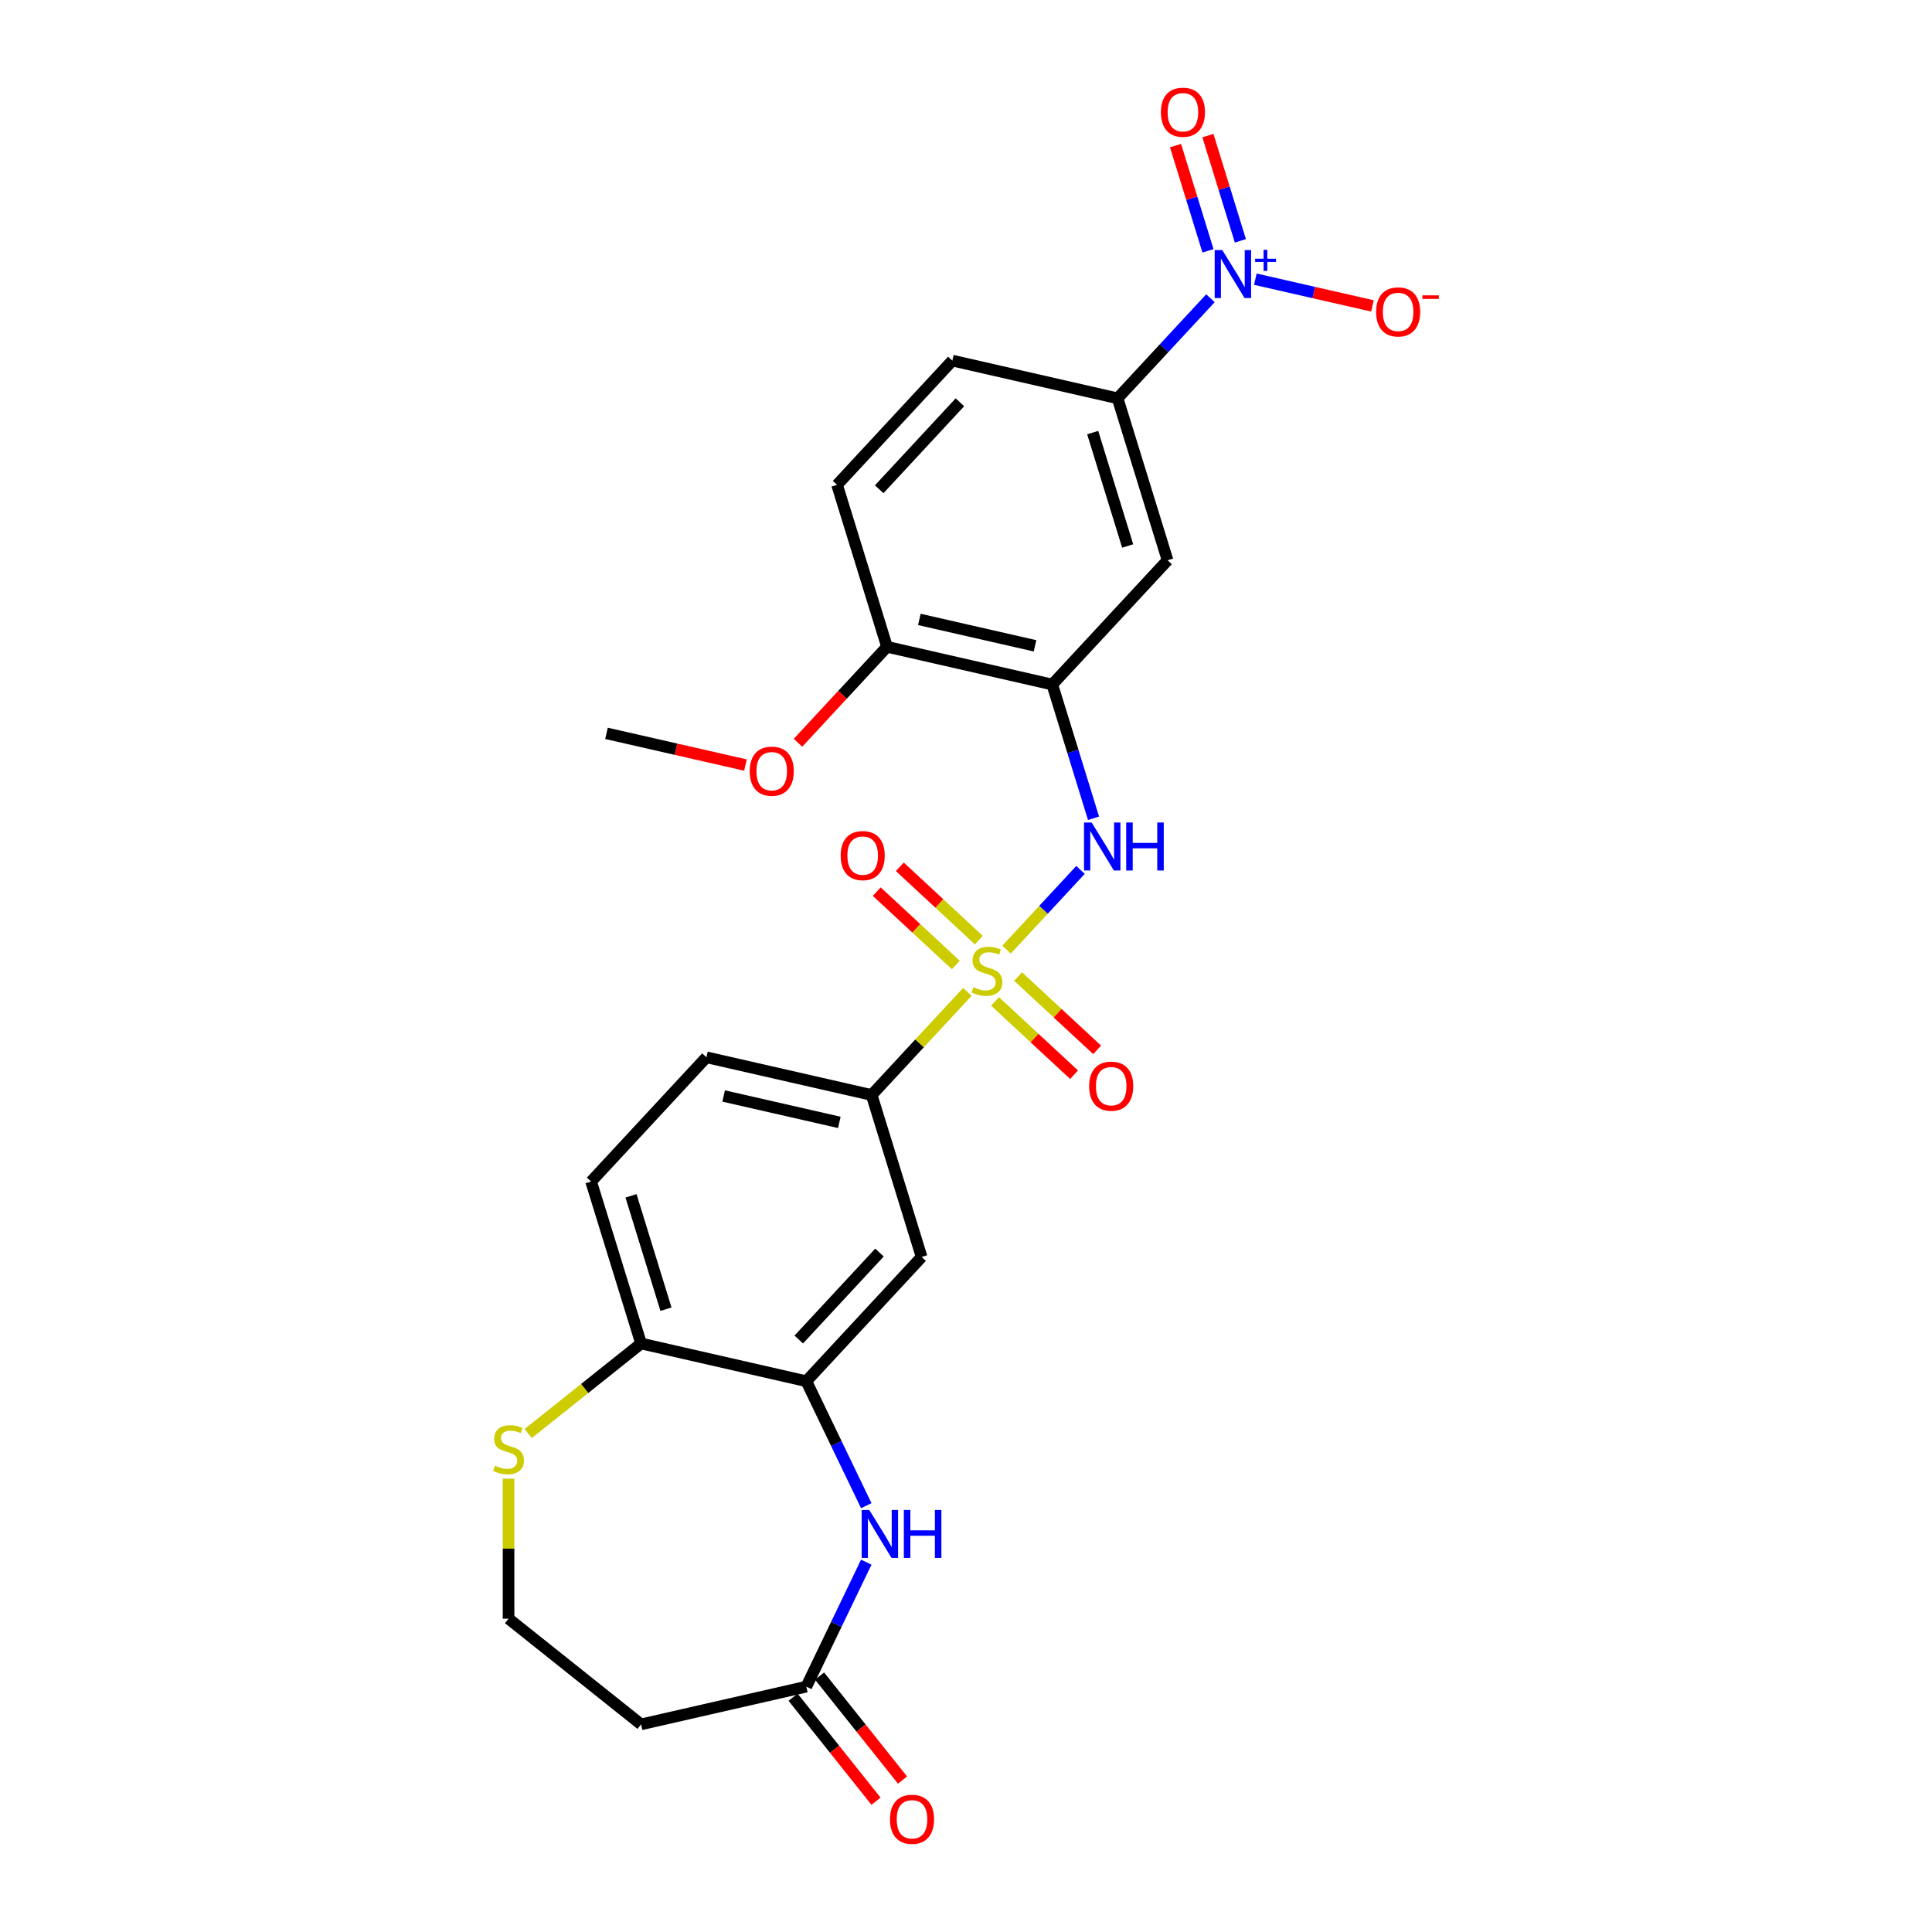 <?xml version='1.0' encoding='iso-8859-1'?>
<svg version='1.1' baseProfile='full'
              xmlns='http://www.w3.org/2000/svg'
                      xmlns:rdkit='http://www.rdkit.org/xml'
                      xmlns:xlink='http://www.w3.org/1999/xlink'
                  xml:space='preserve'
width='1000px' height='1000px' viewBox='0 0 1000 1000'>
<!-- END OF HEADER -->
<rect style='opacity:1.0;fill:#FFFFFF;stroke:none' width='1000' height='1000' x='0' y='0'> </rect>
<path class='bond-1' d='M 521,491.509 L 540.135,470.885' style='fill:none;fill-rule:evenodd;stroke:#CCCC00;stroke-width:6px;stroke-linecap:butt;stroke-linejoin:miter;stroke-opacity:1' />
<path class='bond-1' d='M 540.135,470.885 L 559.271,450.262' style='fill:none;fill-rule:evenodd;stroke:#0000FF;stroke-width:6px;stroke-linecap:butt;stroke-linejoin:miter;stroke-opacity:1' />
<path class='bond-4' d='M 500.681,513.407 L 475.924,540.088' style='fill:none;fill-rule:evenodd;stroke:#CCCC00;stroke-width:6px;stroke-linecap:butt;stroke-linejoin:miter;stroke-opacity:1' />
<path class='bond-4' d='M 475.924,540.088 L 451.167,566.77' style='fill:none;fill-rule:evenodd;stroke:#000000;stroke-width:6px;stroke-linecap:butt;stroke-linejoin:miter;stroke-opacity:1' />
<path class='bond-10' d='M 515.033,518.315 L 535.483,537.291' style='fill:none;fill-rule:evenodd;stroke:#CCCC00;stroke-width:6px;stroke-linecap:butt;stroke-linejoin:miter;stroke-opacity:1' />
<path class='bond-10' d='M 535.483,537.291 L 555.933,556.266' style='fill:none;fill-rule:evenodd;stroke:#FF0000;stroke-width:6px;stroke-linecap:butt;stroke-linejoin:miter;stroke-opacity:1' />
<path class='bond-10' d='M 526.967,505.453 L 547.418,524.428' style='fill:none;fill-rule:evenodd;stroke:#CCCC00;stroke-width:6px;stroke-linecap:butt;stroke-linejoin:miter;stroke-opacity:1' />
<path class='bond-10' d='M 547.418,524.428 L 567.868,543.403' style='fill:none;fill-rule:evenodd;stroke:#FF0000;stroke-width:6px;stroke-linecap:butt;stroke-linejoin:miter;stroke-opacity:1' />
<path class='bond-11' d='M 506.648,486.6 L 486.198,467.625' style='fill:none;fill-rule:evenodd;stroke:#CCCC00;stroke-width:6px;stroke-linecap:butt;stroke-linejoin:miter;stroke-opacity:1' />
<path class='bond-11' d='M 486.198,467.625 L 465.748,448.65' style='fill:none;fill-rule:evenodd;stroke:#FF0000;stroke-width:6px;stroke-linecap:butt;stroke-linejoin:miter;stroke-opacity:1' />
<path class='bond-11' d='M 494.714,499.462 L 474.263,480.487' style='fill:none;fill-rule:evenodd;stroke:#CCCC00;stroke-width:6px;stroke-linecap:butt;stroke-linejoin:miter;stroke-opacity:1' />
<path class='bond-11' d='M 474.263,480.487 L 453.813,461.512' style='fill:none;fill-rule:evenodd;stroke:#FF0000;stroke-width:6px;stroke-linecap:butt;stroke-linejoin:miter;stroke-opacity:1' />
<path class='bond-0' d='M 626.525,154.371 L 602.496,180.268' style='fill:none;fill-rule:evenodd;stroke:#0000FF;stroke-width:6px;stroke-linecap:butt;stroke-linejoin:miter;stroke-opacity:1' />
<path class='bond-0' d='M 602.496,180.268 L 578.467,206.164' style='fill:none;fill-rule:evenodd;stroke:#000000;stroke-width:6px;stroke-linecap:butt;stroke-linejoin:miter;stroke-opacity:1' />
<path class='bond-13' d='M 649.756,144.503 L 680.064,151.421' style='fill:none;fill-rule:evenodd;stroke:#0000FF;stroke-width:6px;stroke-linecap:butt;stroke-linejoin:miter;stroke-opacity:1' />
<path class='bond-13' d='M 680.064,151.421 L 710.372,158.339' style='fill:none;fill-rule:evenodd;stroke:#FF0000;stroke-width:6px;stroke-linecap:butt;stroke-linejoin:miter;stroke-opacity:1' />
<path class='bond-15' d='M 642.015,124.65 L 633.616,97.421' style='fill:none;fill-rule:evenodd;stroke:#0000FF;stroke-width:6px;stroke-linecap:butt;stroke-linejoin:miter;stroke-opacity:1' />
<path class='bond-15' d='M 633.616,97.421 L 625.217,70.192' style='fill:none;fill-rule:evenodd;stroke:#FF0000;stroke-width:6px;stroke-linecap:butt;stroke-linejoin:miter;stroke-opacity:1' />
<path class='bond-15' d='M 625.249,129.822 L 616.849,102.593' style='fill:none;fill-rule:evenodd;stroke:#0000FF;stroke-width:6px;stroke-linecap:butt;stroke-linejoin:miter;stroke-opacity:1' />
<path class='bond-15' d='M 616.849,102.593 L 608.45,75.364' style='fill:none;fill-rule:evenodd;stroke:#FF0000;stroke-width:6px;stroke-linecap:butt;stroke-linejoin:miter;stroke-opacity:1' />
<path class='bond-2' d='M 566.005,423.529 L 555.329,388.92' style='fill:none;fill-rule:evenodd;stroke:#0000FF;stroke-width:6px;stroke-linecap:butt;stroke-linejoin:miter;stroke-opacity:1' />
<path class='bond-2' d='M 555.329,388.92 L 544.654,354.311' style='fill:none;fill-rule:evenodd;stroke:#000000;stroke-width:6px;stroke-linecap:butt;stroke-linejoin:miter;stroke-opacity:1' />
<path class='bond-7' d='M 544.654,354.311 L 604.327,289.999' style='fill:none;fill-rule:evenodd;stroke:#000000;stroke-width:6px;stroke-linecap:butt;stroke-linejoin:miter;stroke-opacity:1' />
<path class='bond-16' d='M 544.654,354.311 L 459.121,334.789' style='fill:none;fill-rule:evenodd;stroke:#000000;stroke-width:6px;stroke-linecap:butt;stroke-linejoin:miter;stroke-opacity:1' />
<path class='bond-16' d='M 535.729,334.276 L 475.856,320.611' style='fill:none;fill-rule:evenodd;stroke:#000000;stroke-width:6px;stroke-linecap:butt;stroke-linejoin:miter;stroke-opacity:1' />
<path class='bond-3' d='M 448.381,779.344 L 432.867,747.13' style='fill:none;fill-rule:evenodd;stroke:#0000FF;stroke-width:6px;stroke-linecap:butt;stroke-linejoin:miter;stroke-opacity:1' />
<path class='bond-3' d='M 432.867,747.13 L 417.354,714.917' style='fill:none;fill-rule:evenodd;stroke:#000000;stroke-width:6px;stroke-linecap:butt;stroke-linejoin:miter;stroke-opacity:1' />
<path class='bond-9' d='M 448.381,808.577 L 432.867,840.791' style='fill:none;fill-rule:evenodd;stroke:#0000FF;stroke-width:6px;stroke-linecap:butt;stroke-linejoin:miter;stroke-opacity:1' />
<path class='bond-9' d='M 432.867,840.791 L 417.354,873.004' style='fill:none;fill-rule:evenodd;stroke:#000000;stroke-width:6px;stroke-linecap:butt;stroke-linejoin:miter;stroke-opacity:1' />
<path class='bond-8' d='M 451.167,566.77 L 477.027,650.604' style='fill:none;fill-rule:evenodd;stroke:#000000;stroke-width:6px;stroke-linecap:butt;stroke-linejoin:miter;stroke-opacity:1' />
<path class='bond-18' d='M 451.167,566.77 L 365.635,547.248' style='fill:none;fill-rule:evenodd;stroke:#000000;stroke-width:6px;stroke-linecap:butt;stroke-linejoin:miter;stroke-opacity:1' />
<path class='bond-18' d='M 434.433,580.948 L 374.56,567.283' style='fill:none;fill-rule:evenodd;stroke:#000000;stroke-width:6px;stroke-linecap:butt;stroke-linejoin:miter;stroke-opacity:1' />
<path class='bond-5' d='M 417.354,714.917 L 477.027,650.604' style='fill:none;fill-rule:evenodd;stroke:#000000;stroke-width:6px;stroke-linecap:butt;stroke-linejoin:miter;stroke-opacity:1' />
<path class='bond-5' d='M 413.442,693.335 L 455.214,648.317' style='fill:none;fill-rule:evenodd;stroke:#000000;stroke-width:6px;stroke-linecap:butt;stroke-linejoin:miter;stroke-opacity:1' />
<path class='bond-26' d='M 417.354,714.917 L 331.821,695.394' style='fill:none;fill-rule:evenodd;stroke:#000000;stroke-width:6px;stroke-linecap:butt;stroke-linejoin:miter;stroke-opacity:1' />
<path class='bond-6' d='M 578.467,206.164 L 604.327,289.999' style='fill:none;fill-rule:evenodd;stroke:#000000;stroke-width:6px;stroke-linecap:butt;stroke-linejoin:miter;stroke-opacity:1' />
<path class='bond-6' d='M 565.579,223.912 L 583.681,282.596' style='fill:none;fill-rule:evenodd;stroke:#000000;stroke-width:6px;stroke-linecap:butt;stroke-linejoin:miter;stroke-opacity:1' />
<path class='bond-27' d='M 578.467,206.164 L 492.935,186.642' style='fill:none;fill-rule:evenodd;stroke:#000000;stroke-width:6px;stroke-linecap:butt;stroke-linejoin:miter;stroke-opacity:1' />
<path class='bond-17' d='M 417.354,873.004 L 331.821,892.527' style='fill:none;fill-rule:evenodd;stroke:#000000;stroke-width:6px;stroke-linecap:butt;stroke-linejoin:miter;stroke-opacity:1' />
<path class='bond-19' d='M 410.495,878.474 L 431.961,905.392' style='fill:none;fill-rule:evenodd;stroke:#000000;stroke-width:6px;stroke-linecap:butt;stroke-linejoin:miter;stroke-opacity:1' />
<path class='bond-19' d='M 431.961,905.392 L 453.427,932.31' style='fill:none;fill-rule:evenodd;stroke:#FF0000;stroke-width:6px;stroke-linecap:butt;stroke-linejoin:miter;stroke-opacity:1' />
<path class='bond-19' d='M 424.213,867.534 L 445.679,894.452' style='fill:none;fill-rule:evenodd;stroke:#000000;stroke-width:6px;stroke-linecap:butt;stroke-linejoin:miter;stroke-opacity:1' />
<path class='bond-19' d='M 445.679,894.452 L 467.145,921.37' style='fill:none;fill-rule:evenodd;stroke:#FF0000;stroke-width:6px;stroke-linecap:butt;stroke-linejoin:miter;stroke-opacity:1' />
<path class='bond-12' d='M 331.821,695.394 L 305.962,611.56' style='fill:none;fill-rule:evenodd;stroke:#000000;stroke-width:6px;stroke-linecap:butt;stroke-linejoin:miter;stroke-opacity:1' />
<path class='bond-12' d='M 344.709,677.647 L 326.608,618.963' style='fill:none;fill-rule:evenodd;stroke:#000000;stroke-width:6px;stroke-linecap:butt;stroke-linejoin:miter;stroke-opacity:1' />
<path class='bond-14' d='M 331.821,695.394 L 302.605,718.693' style='fill:none;fill-rule:evenodd;stroke:#000000;stroke-width:6px;stroke-linecap:butt;stroke-linejoin:miter;stroke-opacity:1' />
<path class='bond-14' d='M 302.605,718.693 L 273.389,741.993' style='fill:none;fill-rule:evenodd;stroke:#CCCC00;stroke-width:6px;stroke-linecap:butt;stroke-linejoin:miter;stroke-opacity:1' />
<path class='bond-23' d='M 263.23,765.342 L 263.23,801.584' style='fill:none;fill-rule:evenodd;stroke:#CCCC00;stroke-width:6px;stroke-linecap:butt;stroke-linejoin:miter;stroke-opacity:1' />
<path class='bond-23' d='M 263.23,801.584 L 263.23,837.827' style='fill:none;fill-rule:evenodd;stroke:#000000;stroke-width:6px;stroke-linecap:butt;stroke-linejoin:miter;stroke-opacity:1' />
<path class='bond-22' d='M 459.121,334.789 L 433.262,250.954' style='fill:none;fill-rule:evenodd;stroke:#000000;stroke-width:6px;stroke-linecap:butt;stroke-linejoin:miter;stroke-opacity:1' />
<path class='bond-24' d='M 459.121,334.789 L 436.084,359.617' style='fill:none;fill-rule:evenodd;stroke:#000000;stroke-width:6px;stroke-linecap:butt;stroke-linejoin:miter;stroke-opacity:1' />
<path class='bond-24' d='M 436.084,359.617 L 413.047,384.445' style='fill:none;fill-rule:evenodd;stroke:#FF0000;stroke-width:6px;stroke-linecap:butt;stroke-linejoin:miter;stroke-opacity:1' />
<path class='bond-28' d='M 331.821,892.527 L 263.23,837.827' style='fill:none;fill-rule:evenodd;stroke:#000000;stroke-width:6px;stroke-linecap:butt;stroke-linejoin:miter;stroke-opacity:1' />
<path class='bond-21' d='M 365.635,547.248 L 305.962,611.56' style='fill:none;fill-rule:evenodd;stroke:#000000;stroke-width:6px;stroke-linecap:butt;stroke-linejoin:miter;stroke-opacity:1' />
<path class='bond-20' d='M 492.935,186.642 L 433.262,250.954' style='fill:none;fill-rule:evenodd;stroke:#000000;stroke-width:6px;stroke-linecap:butt;stroke-linejoin:miter;stroke-opacity:1' />
<path class='bond-20' d='M 496.846,208.224 L 455.075,253.242' style='fill:none;fill-rule:evenodd;stroke:#000000;stroke-width:6px;stroke-linecap:butt;stroke-linejoin:miter;stroke-opacity:1' />
<path class='bond-25' d='M 385.85,395.997 L 349.883,387.788' style='fill:none;fill-rule:evenodd;stroke:#FF0000;stroke-width:6px;stroke-linecap:butt;stroke-linejoin:miter;stroke-opacity:1' />
<path class='bond-25' d='M 349.883,387.788 L 313.916,379.579' style='fill:none;fill-rule:evenodd;stroke:#000000;stroke-width:6px;stroke-linecap:butt;stroke-linejoin:miter;stroke-opacity:1' />
<path  class='atom-0' d='M 503.822 510.985
Q 504.103 511.091, 505.261 511.582
Q 506.419 512.073, 507.682 512.389
Q 508.981 512.67, 510.244 512.67
Q 512.595 512.67, 513.964 511.547
Q 515.332 510.389, 515.332 508.388
Q 515.332 507.02, 514.63 506.178
Q 513.964 505.335, 512.911 504.879
Q 511.858 504.423, 510.103 503.897
Q 507.893 503.23, 506.559 502.598
Q 505.261 501.966, 504.313 500.633
Q 503.401 499.299, 503.401 497.053
Q 503.401 493.93, 505.506 492
Q 507.647 490.07, 511.858 490.07
Q 514.736 490.07, 517.999 491.439
L 517.192 494.141
Q 514.209 492.912, 511.963 492.912
Q 509.542 492.912, 508.208 493.93
Q 506.875 494.913, 506.91 496.632
Q 506.91 497.966, 507.577 498.773
Q 508.279 499.58, 509.261 500.036
Q 510.279 500.493, 511.963 501.019
Q 514.209 501.721, 515.543 502.423
Q 516.876 503.125, 517.824 504.563
Q 518.807 505.967, 518.807 508.388
Q 518.807 511.828, 516.49 513.687
Q 514.209 515.512, 510.384 515.512
Q 508.173 515.512, 506.489 515.021
Q 504.84 514.565, 502.874 513.758
L 503.822 510.985
' fill='#CCCC00'/>
<path  class='atom-1' d='M 632.648 129.429
L 640.79 142.589
Q 641.597 143.888, 642.896 146.239
Q 644.194 148.59, 644.264 148.73
L 644.264 129.429
L 647.563 129.429
L 647.563 154.275
L 644.159 154.275
L 635.421 139.887
Q 634.403 138.203, 633.315 136.272
Q 632.262 134.342, 631.947 133.746
L 631.947 154.275
L 628.718 154.275
L 628.718 129.429
L 632.648 129.429
' fill='#0000FF'/>
<path  class='atom-1' d='M 649.647 133.908
L 654.025 133.908
L 654.025 129.299
L 655.97 129.299
L 655.97 133.908
L 660.464 133.908
L 660.464 135.576
L 655.97 135.576
L 655.97 140.208
L 654.025 140.208
L 654.025 135.576
L 649.647 135.576
L 649.647 133.908
' fill='#0000FF'/>
<path  class='atom-2' d='M 565.021 425.723
L 573.163 438.882
Q 573.97 440.181, 575.269 442.532
Q 576.567 444.883, 576.637 445.024
L 576.637 425.723
L 579.936 425.723
L 579.936 450.568
L 576.532 450.568
L 567.794 436.18
Q 566.776 434.496, 565.688 432.566
Q 564.635 430.636, 564.32 430.039
L 564.32 450.568
L 561.091 450.568
L 561.091 425.723
L 565.021 425.723
' fill='#0000FF'/>
<path  class='atom-2' d='M 582.919 425.723
L 586.288 425.723
L 586.288 436.286
L 598.991 436.286
L 598.991 425.723
L 602.36 425.723
L 602.36 450.568
L 598.991 450.568
L 598.991 439.093
L 586.288 439.093
L 586.288 450.568
L 582.919 450.568
L 582.919 425.723
' fill='#0000FF'/>
<path  class='atom-4' d='M 449.927 781.538
L 458.069 794.697
Q 458.876 795.996, 460.175 798.347
Q 461.473 800.698, 461.543 800.839
L 461.543 781.538
L 464.842 781.538
L 464.842 806.383
L 461.438 806.383
L 452.7 791.995
Q 451.682 790.311, 450.594 788.381
Q 449.541 786.451, 449.226 785.854
L 449.226 806.383
L 445.997 806.383
L 445.997 781.538
L 449.927 781.538
' fill='#0000FF'/>
<path  class='atom-4' d='M 467.825 781.538
L 471.194 781.538
L 471.194 792.101
L 483.897 792.101
L 483.897 781.538
L 487.266 781.538
L 487.266 806.383
L 483.897 806.383
L 483.897 794.908
L 471.194 794.908
L 471.194 806.383
L 467.825 806.383
L 467.825 781.538
' fill='#0000FF'/>
<path  class='atom-11' d='M 563.747 562.201
Q 563.747 556.235, 566.695 552.901
Q 569.643 549.568, 575.153 549.568
Q 580.662 549.568, 583.61 552.901
Q 586.558 556.235, 586.558 562.201
Q 586.558 568.237, 583.575 571.676
Q 580.592 575.08, 575.153 575.08
Q 569.678 575.08, 566.695 571.676
Q 563.747 568.272, 563.747 562.201
M 575.153 572.273
Q 578.943 572.273, 580.978 569.746
Q 583.049 567.184, 583.049 562.201
Q 583.049 557.323, 580.978 554.867
Q 578.943 552.375, 575.153 552.375
Q 571.363 552.375, 569.292 554.831
Q 567.257 557.288, 567.257 562.201
Q 567.257 567.219, 569.292 569.746
Q 571.363 572.273, 575.153 572.273
' fill='#FF0000'/>
<path  class='atom-12' d='M 435.123 442.855
Q 435.123 436.889, 438.071 433.555
Q 441.019 430.221, 446.528 430.221
Q 452.038 430.221, 454.986 433.555
Q 457.933 436.889, 457.933 442.855
Q 457.933 448.891, 454.951 452.33
Q 451.968 455.734, 446.528 455.734
Q 441.054 455.734, 438.071 452.33
Q 435.123 448.926, 435.123 442.855
M 446.528 452.927
Q 450.318 452.927, 452.354 450.4
Q 454.424 447.838, 454.424 442.855
Q 454.424 437.977, 452.354 435.521
Q 450.318 433.029, 446.528 433.029
Q 442.738 433.029, 440.668 435.485
Q 438.632 437.942, 438.632 442.855
Q 438.632 447.873, 440.668 450.4
Q 442.738 452.927, 446.528 452.927
' fill='#FF0000'/>
<path  class='atom-14' d='M 712.268 161.445
Q 712.268 155.479, 715.216 152.145
Q 718.163 148.811, 723.673 148.811
Q 729.183 148.811, 732.13 152.145
Q 735.078 155.479, 735.078 161.445
Q 735.078 167.481, 732.095 170.92
Q 729.112 174.324, 723.673 174.324
Q 718.198 174.324, 715.216 170.92
Q 712.268 167.516, 712.268 161.445
M 723.673 171.516
Q 727.463 171.516, 729.498 168.99
Q 731.569 166.428, 731.569 161.445
Q 731.569 156.567, 729.498 154.11
Q 727.463 151.619, 723.673 151.619
Q 719.883 151.619, 717.812 154.075
Q 715.777 156.532, 715.777 161.445
Q 715.777 166.463, 717.812 168.99
Q 719.883 171.516, 723.673 171.516
' fill='#FF0000'/>
<path  class='atom-14' d='M 736.236 152.867
L 744.736 152.867
L 744.736 154.719
L 736.236 154.719
L 736.236 152.867
' fill='#FF0000'/>
<path  class='atom-15' d='M 256.211 758.622
Q 256.492 758.727, 257.65 759.219
Q 258.808 759.71, 260.071 760.026
Q 261.37 760.306, 262.633 760.306
Q 264.984 760.306, 266.353 759.184
Q 267.722 758.025, 267.722 756.025
Q 267.722 754.657, 267.02 753.814
Q 266.353 752.972, 265.3 752.516
Q 264.247 752.06, 262.493 751.533
Q 260.282 750.866, 258.948 750.235
Q 257.65 749.603, 256.702 748.27
Q 255.79 746.936, 255.79 744.69
Q 255.79 741.567, 257.896 739.637
Q 260.036 737.707, 264.247 737.707
Q 267.125 737.707, 270.389 739.075
L 269.581 741.777
Q 266.599 740.549, 264.353 740.549
Q 261.931 740.549, 260.598 741.567
Q 259.264 742.549, 259.299 744.269
Q 259.299 745.603, 259.966 746.41
Q 260.668 747.217, 261.65 747.673
Q 262.668 748.129, 264.353 748.656
Q 266.599 749.358, 267.932 750.059
Q 269.266 750.761, 270.213 752.2
Q 271.196 753.604, 271.196 756.025
Q 271.196 759.464, 268.88 761.324
Q 266.599 763.149, 262.773 763.149
Q 260.563 763.149, 258.878 762.658
Q 257.229 762.201, 255.264 761.394
L 256.211 758.622
' fill='#CCCC00'/>
<path  class='atom-16' d='M 600.876 58.088
Q 600.876 52.122, 603.824 48.788
Q 606.771 45.455, 612.281 45.455
Q 617.791 45.455, 620.738 48.788
Q 623.686 52.122, 623.686 58.088
Q 623.686 64.124, 620.703 67.563
Q 617.72 70.967, 612.281 70.967
Q 606.806 70.967, 603.824 67.563
Q 600.876 64.159, 600.876 58.088
M 612.281 68.16
Q 616.071 68.16, 618.106 65.633
Q 620.177 63.071, 620.177 58.088
Q 620.177 53.21, 618.106 50.754
Q 616.071 48.262, 612.281 48.262
Q 608.491 48.262, 606.42 50.718
Q 604.385 53.175, 604.385 58.088
Q 604.385 63.106, 606.42 65.633
Q 608.491 68.16, 612.281 68.16
' fill='#FF0000'/>
<path  class='atom-20' d='M 460.649 941.666
Q 460.649 935.701, 463.597 932.367
Q 466.544 929.033, 472.054 929.033
Q 477.564 929.033, 480.511 932.367
Q 483.459 935.701, 483.459 941.666
Q 483.459 947.702, 480.476 951.141
Q 477.493 954.545, 472.054 954.545
Q 466.58 954.545, 463.597 951.141
Q 460.649 947.737, 460.649 941.666
M 472.054 951.738
Q 475.844 951.738, 477.879 949.211
Q 479.95 946.65, 479.95 941.666
Q 479.95 936.788, 477.879 934.332
Q 475.844 931.84, 472.054 931.84
Q 468.264 931.84, 466.194 934.297
Q 464.158 936.753, 464.158 941.666
Q 464.158 946.685, 466.194 949.211
Q 468.264 951.738, 472.054 951.738
' fill='#FF0000'/>
<path  class='atom-25' d='M 388.043 399.171
Q 388.043 393.205, 390.991 389.872
Q 393.939 386.538, 399.448 386.538
Q 404.958 386.538, 407.906 389.872
Q 410.854 393.205, 410.854 399.171
Q 410.854 405.207, 407.871 408.646
Q 404.888 412.05, 399.448 412.05
Q 393.974 412.05, 390.991 408.646
Q 388.043 405.242, 388.043 399.171
M 399.448 409.243
Q 403.238 409.243, 405.274 406.716
Q 407.344 404.154, 407.344 399.171
Q 407.344 394.293, 405.274 391.837
Q 403.238 389.345, 399.448 389.345
Q 395.658 389.345, 393.588 391.802
Q 391.553 394.258, 391.553 399.171
Q 391.553 404.19, 393.588 406.716
Q 395.658 409.243, 399.448 409.243
' fill='#FF0000'/>
</svg>
